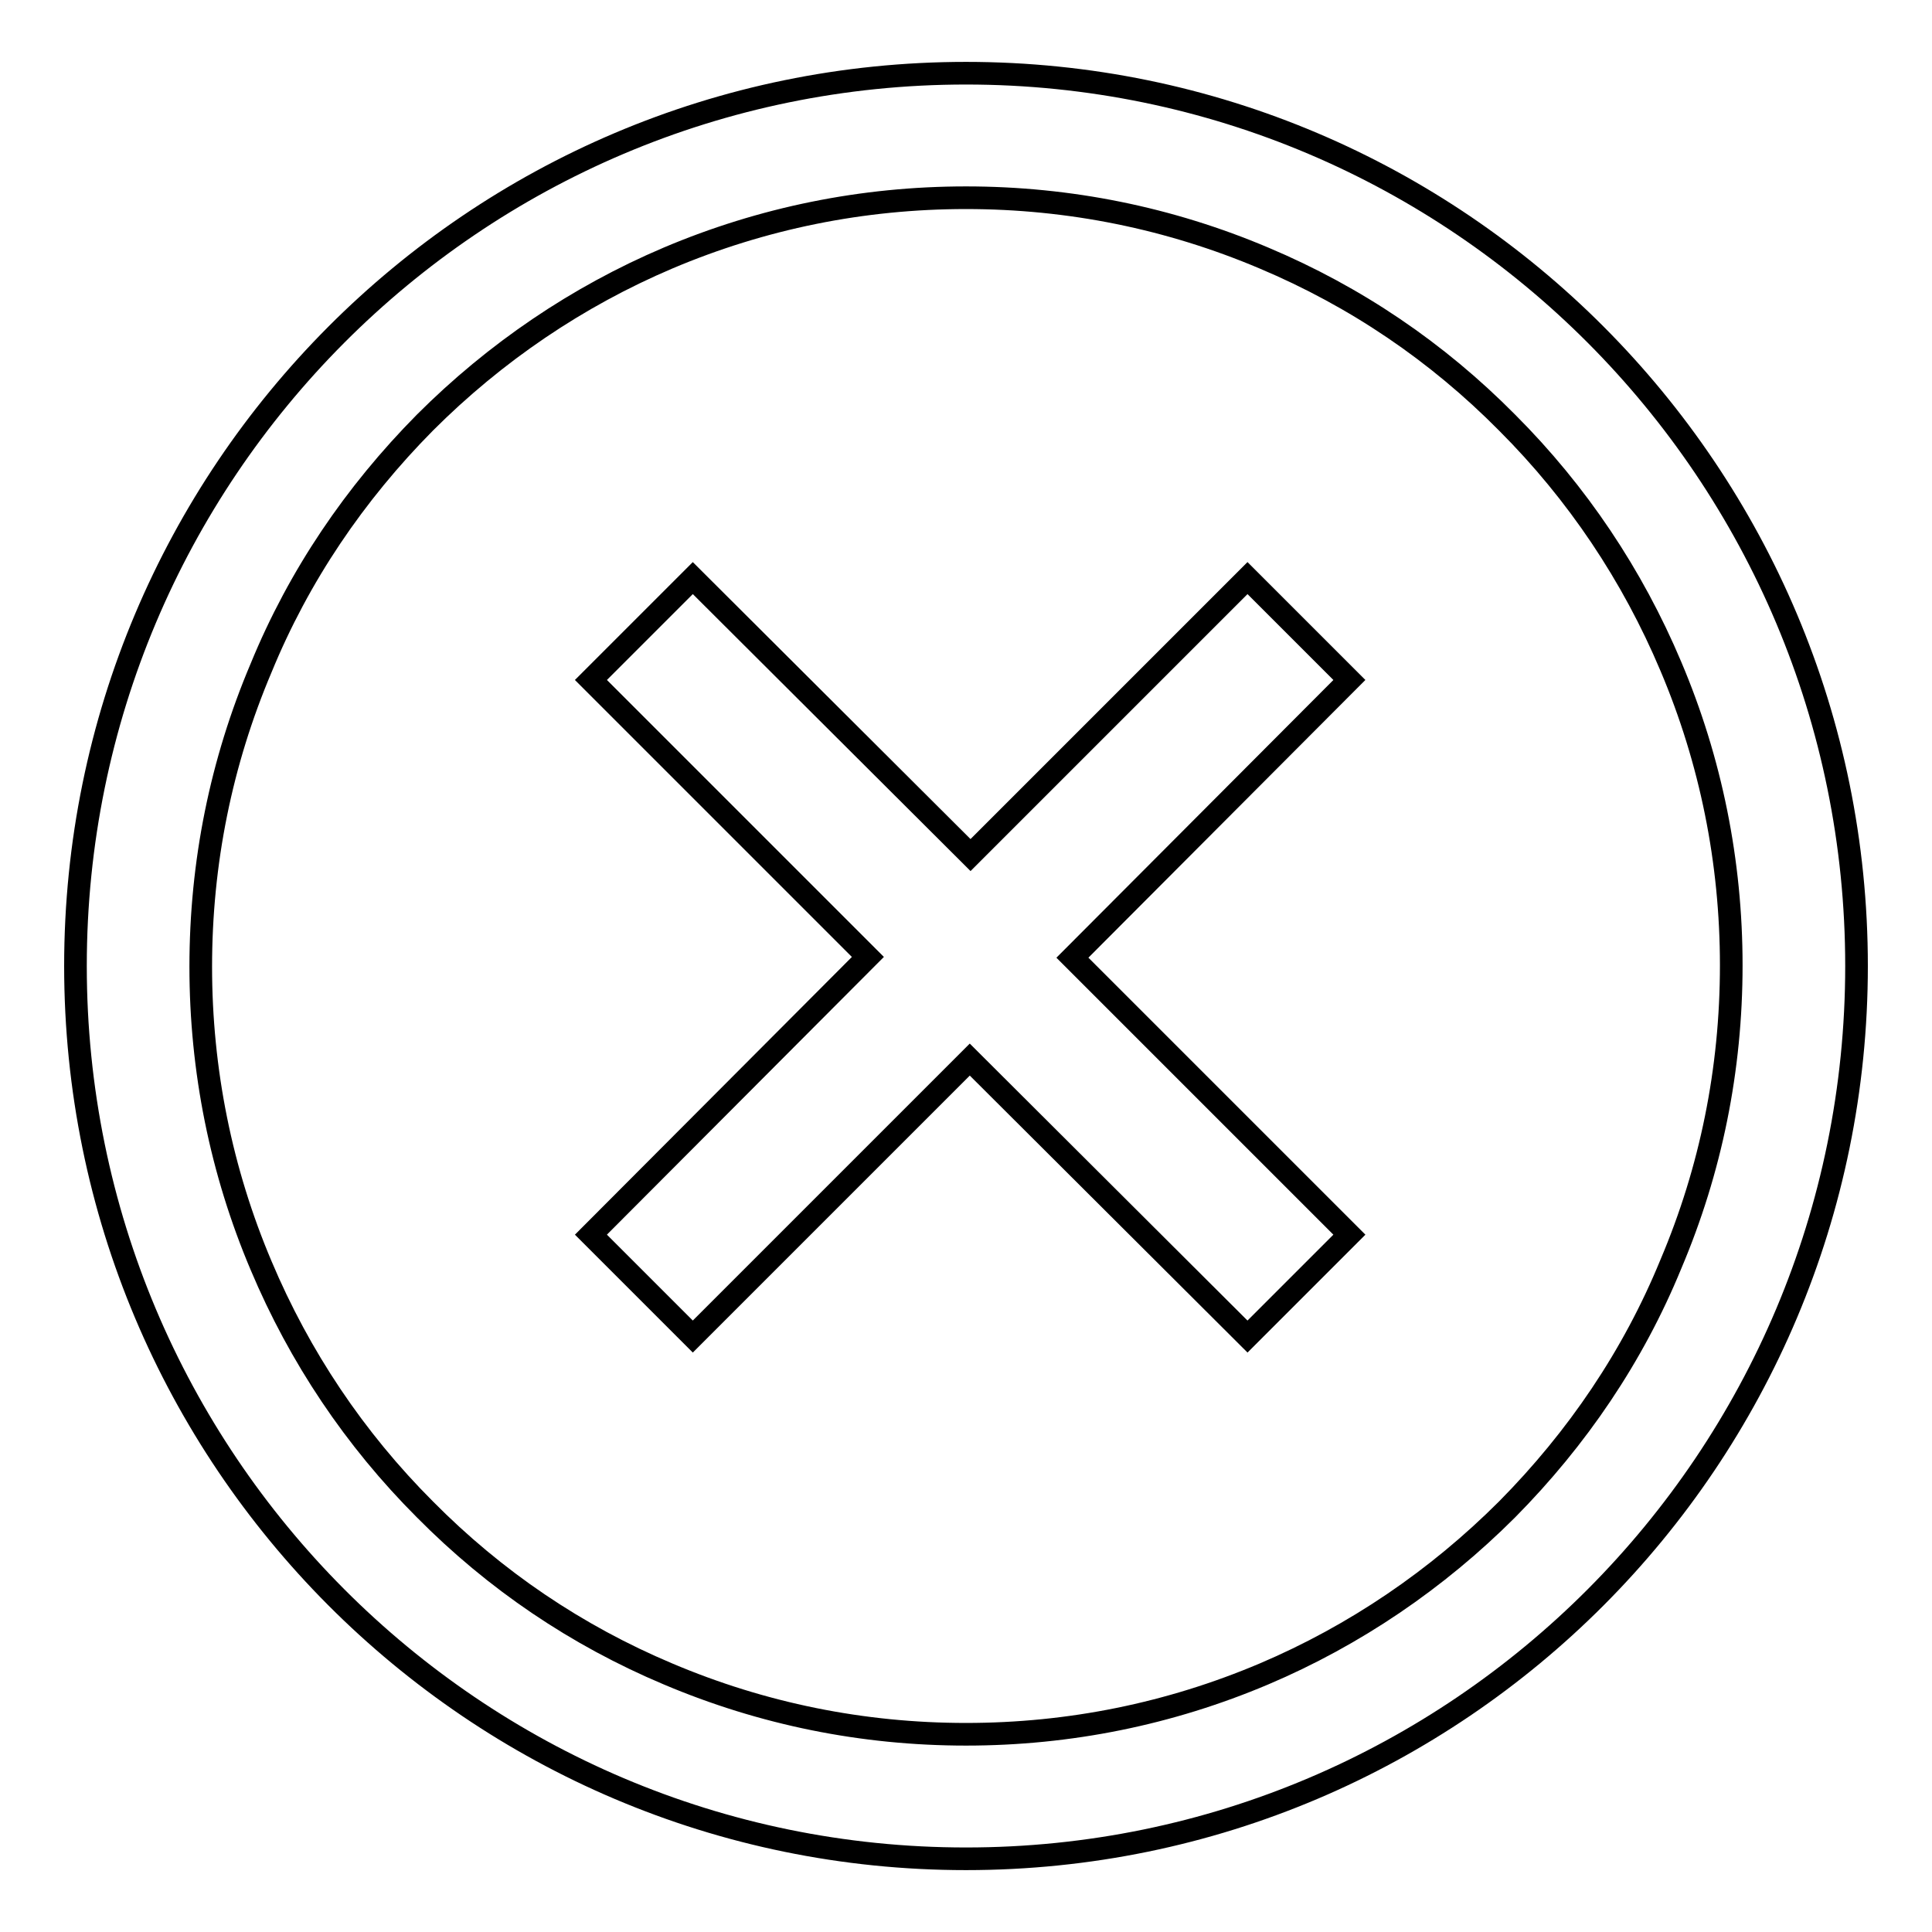 <?xml version="1.0" encoding="utf-8"?>
<!-- Svg Vector Icons : http://www.onlinewebfonts.com/icon -->
<!DOCTYPE svg PUBLIC "-//W3C//DTD SVG 1.1//EN" "http://www.w3.org/Graphics/SVG/1.1/DTD/svg11.dtd">
<svg version="1.1" xmlns="http://www.w3.org/2000/svg" xmlns:xlink="http://www.w3.org/1999/xlink" x="0px" y="0px" viewBox="0 0 256 256" enable-background="new 0 0 256 256" xml:space="preserve">
<g><g><path stroke-width="3" fill-opacity="0" stroke="#000000"  d="M128,9.7C62.8,9.7,10,62.7,10,128c0,65.3,52.8,118.3,118,118.3c65.2,0,118-53,118-118.3C246,62.7,193.2,9.7,128,9.7z M199.7,200c-9.3,9.3-20.2,16.7-32.2,21.8c-12.5,5.3-25.8,8-39.5,8c-13.7,0-27-2.7-39.5-8c-12.1-5.1-22.9-12.4-32.2-21.8c-9.3-9.3-16.6-20.2-21.7-32.3c-5.3-12.5-8-25.9-8-39.6c0-13.8,2.7-27.1,8-39.6C39.6,76.3,47,65.4,56.3,56c9.3-9.3,20.2-16.7,32.2-21.8c12.5-5.3,25.8-8,39.5-8c13.7,0,27,2.7,39.5,8c12.1,5.1,22.9,12.4,32.2,21.8c9.3,9.3,16.6,20.2,21.7,32.3c5.3,12.5,8,25.9,8,39.6c0,13.8-2.7,27.1-8,39.6C216.4,179.7,209,190.6,199.7,200z"/><path stroke-width="3" fill-opacity="0" stroke="#000000"  d="M165.3,76.6l-36.7,36.7L91.8,76.6L78.3,90.1l36.7,36.7l-36.7,36.8l13.5,13.5l36.7-36.7l36.8,36.7l13.5-13.5l-36.7-36.7l36.7-36.8L165.3,76.6z"/></g></g>
</svg>